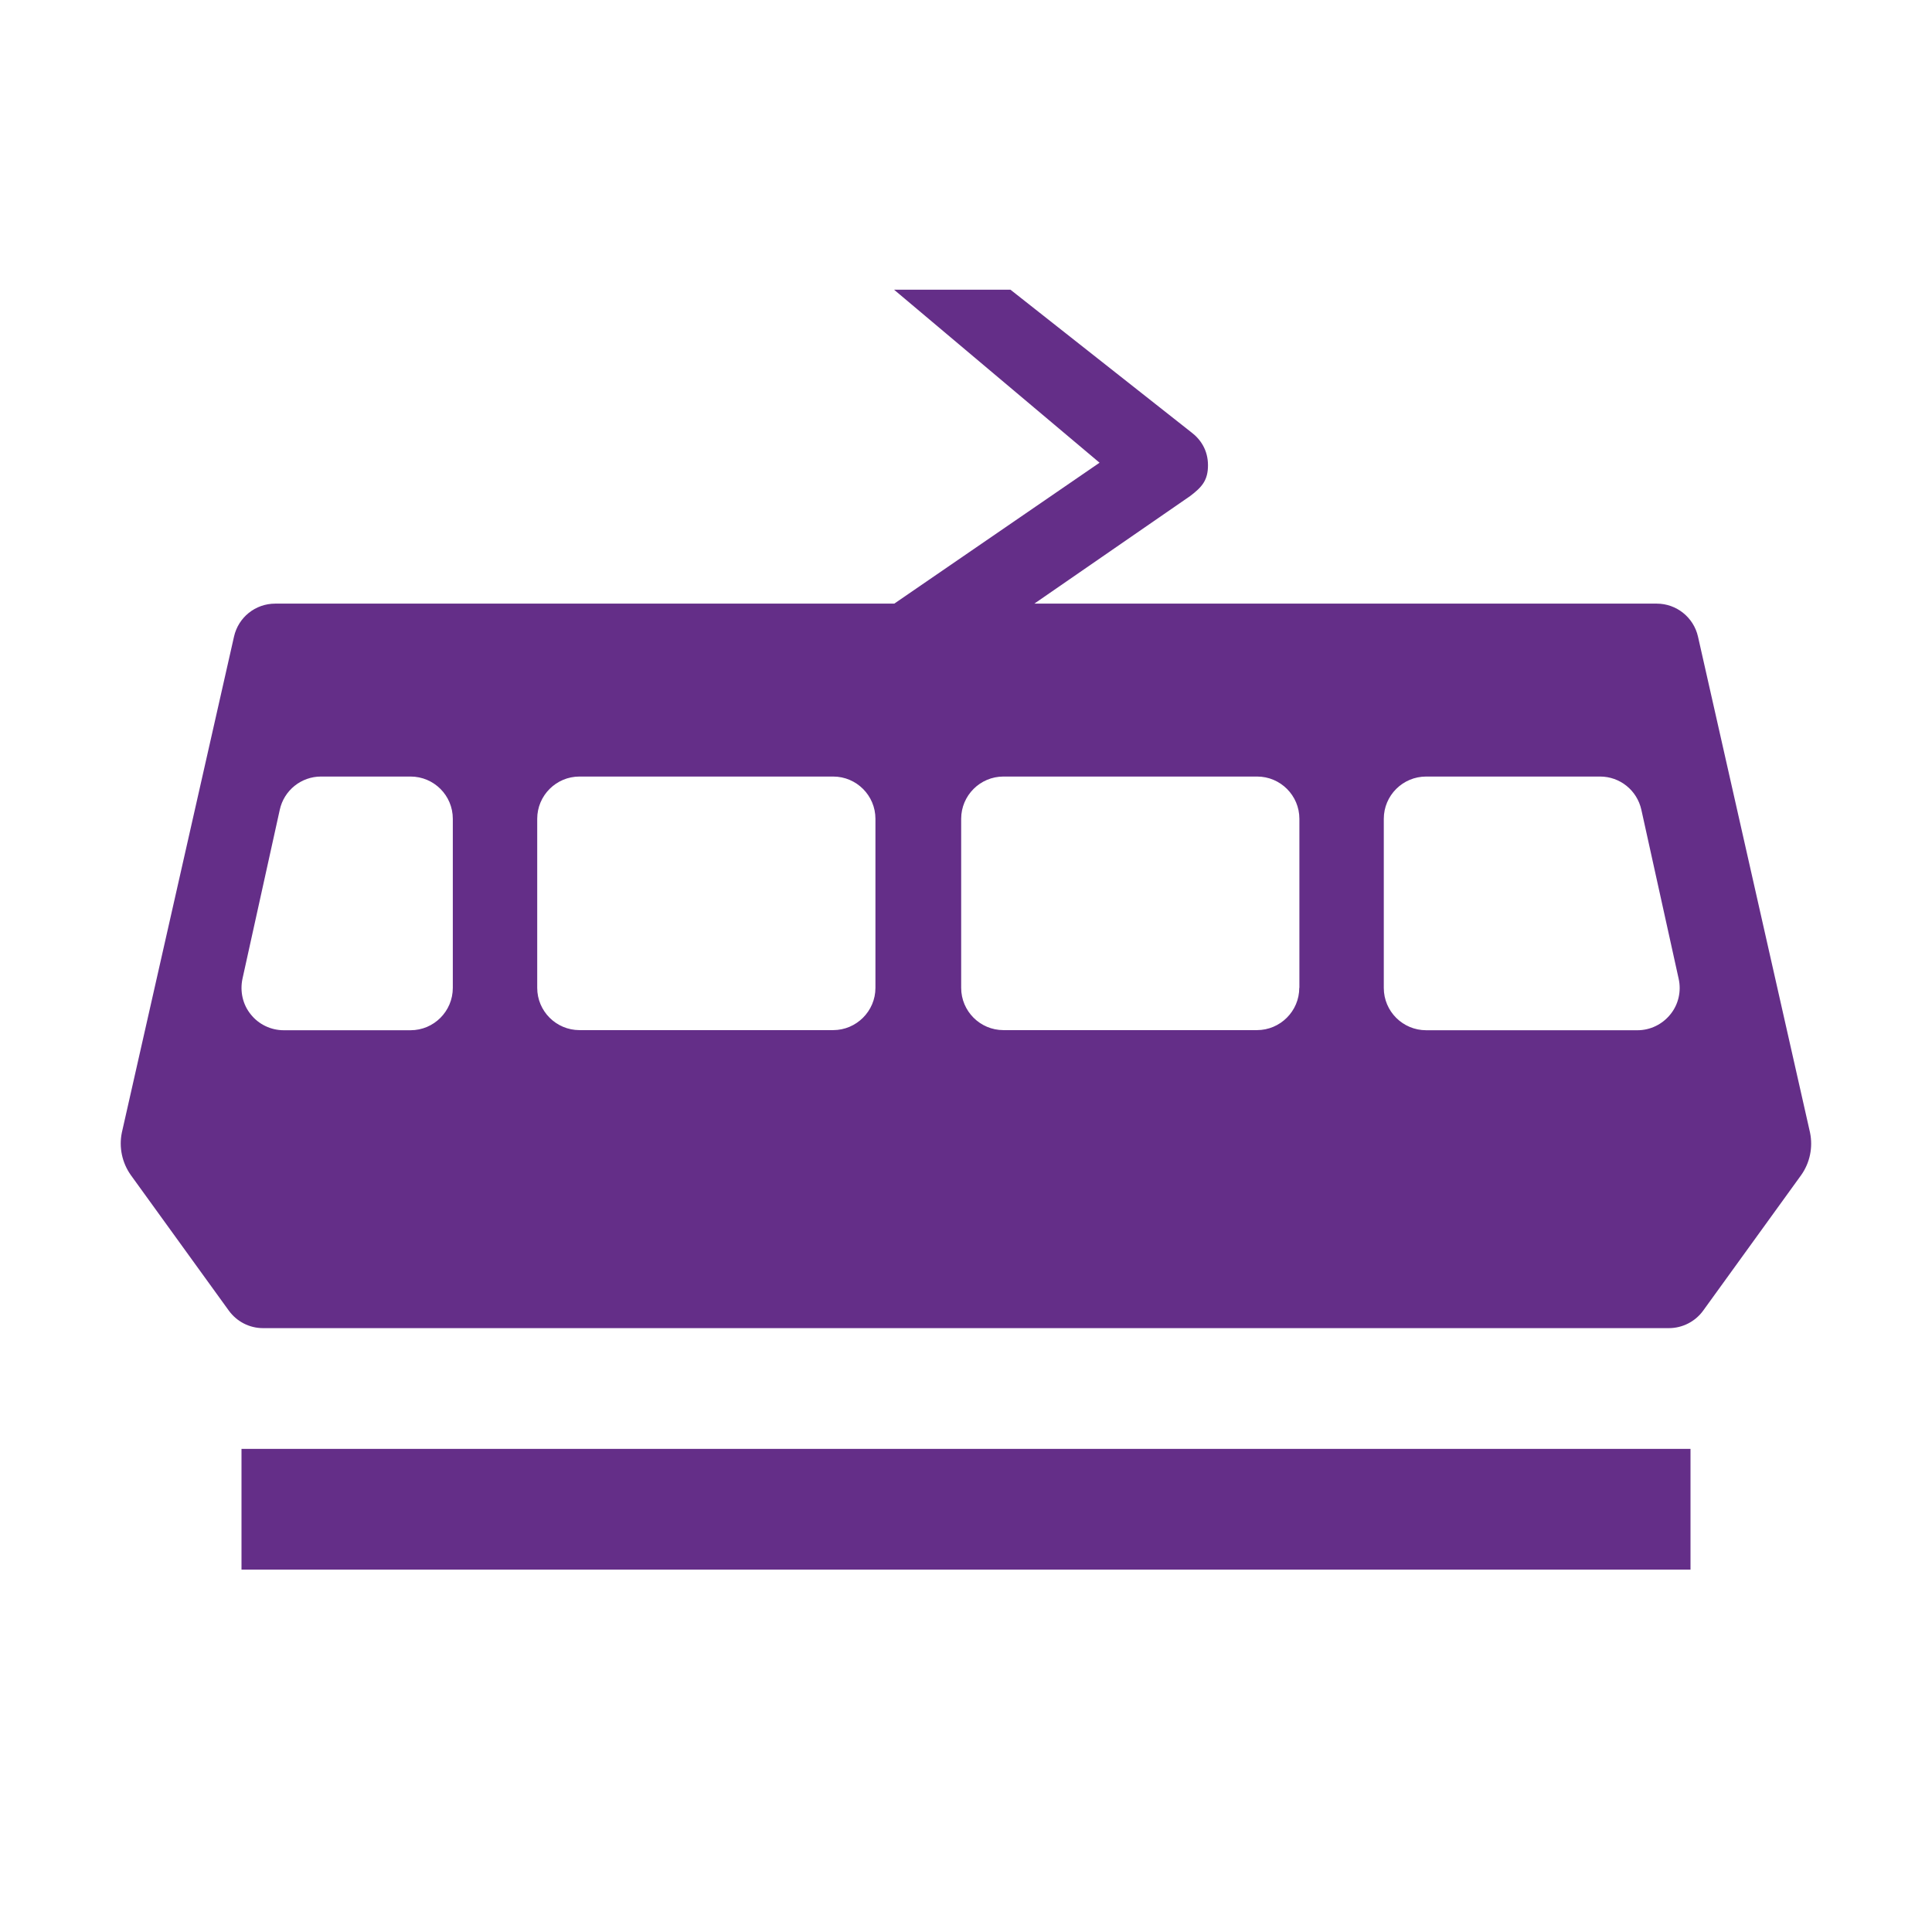<?xml version="1.0" encoding="utf-8"?>
<!-- Generator: Adobe Illustrator 23.0.1, SVG Export Plug-In . SVG Version: 6.00 Build 0)  -->
<svg version="1.1" id="tram" xmlns="http://www.w3.org/2000/svg" xmlns:xlink="http://www.w3.org/1999/xlink" x="0px" y="0px"
	 width="16px" height="16px" viewBox="0 0 16 16" enable-background="new 0 0 16 16" xml:space="preserve">
<path fill-rule="evenodd" clip-rule="evenodd" fill="#642E88" d="M14.062,5.272
	c-0.036-0.159-0.178-0.273-0.341-0.273H8.566L9.855,4.109
	c0.101-0.076,0.149-0.133,0.149-0.256c0-0.125-0.061-0.216-0.142-0.276
	L8.368,2.399H7.404l1.702,1.433l-1.7,1.167H2.279
	c-0.164,0-0.305,0.113-0.341,0.273l-0.929,4.108
	C0.984,9.502,1.011,9.629,1.083,9.731l0.812,1.123
	c0.066,0.091,0.171,0.145,0.283,0.145l4.235,0v0l0.673-0
	l0.49,0v-0l6.245-0c0.112-0,0.218-0.054,0.284-0.145l0.812-1.123
	c0.072-0.102,0.098-0.229,0.073-0.351L14.062,5.272z M3.75,8.181
	c0,0.194-0.157,0.351-0.35,0.351H3.035H3.034H2.35
	c-0.106,0-0.207-0.048-0.273-0.131C2.01,8.319,1.986,8.21,2.008,8.106
	l0.309-1.4c0.035-0.161,0.178-0.275,0.341-0.275h0.528h0.214
	C3.593,6.431,3.75,6.587,3.75,6.781V8.181z M7.25,8.181
	c0,0.193-0.158,0.35-0.35,0.35H4.799c-0.193,0-0.35-0.157-0.35-0.35V6.781
	c0-0.193,0.157-0.35,0.35-0.35h2.101c0.193,0,0.35,0.157,0.35,0.35V8.181z
	 M10.76,8.181c0,0.193-0.158,0.35-0.35,0.35H8.31
	c-0.193,0-0.35-0.157-0.35-0.35V6.781c0-0.193,0.157-0.35,0.35-0.35h2.101
	c0.193,0,0.35,0.157,0.35,0.35V8.181z M13.833,8.401
	c-0.067,0.083-0.167,0.131-0.272,0.131h-1.401h-0.349
	c-0.194,0-0.351-0.157-0.351-0.35V6.781c0-0.193,0.157-0.35,0.351-0.35h0.349
	h0.926h0.165c0.165,0,0.306,0.114,0.342,0.275l0.309,1.4
	C13.925,8.21,13.9,8.319,13.833,8.401z"/>
<rect x="2" y="11.999" fill-rule="evenodd" clip-rule="evenodd" fill="#642E88" width="12" height="1"/>
</svg>
